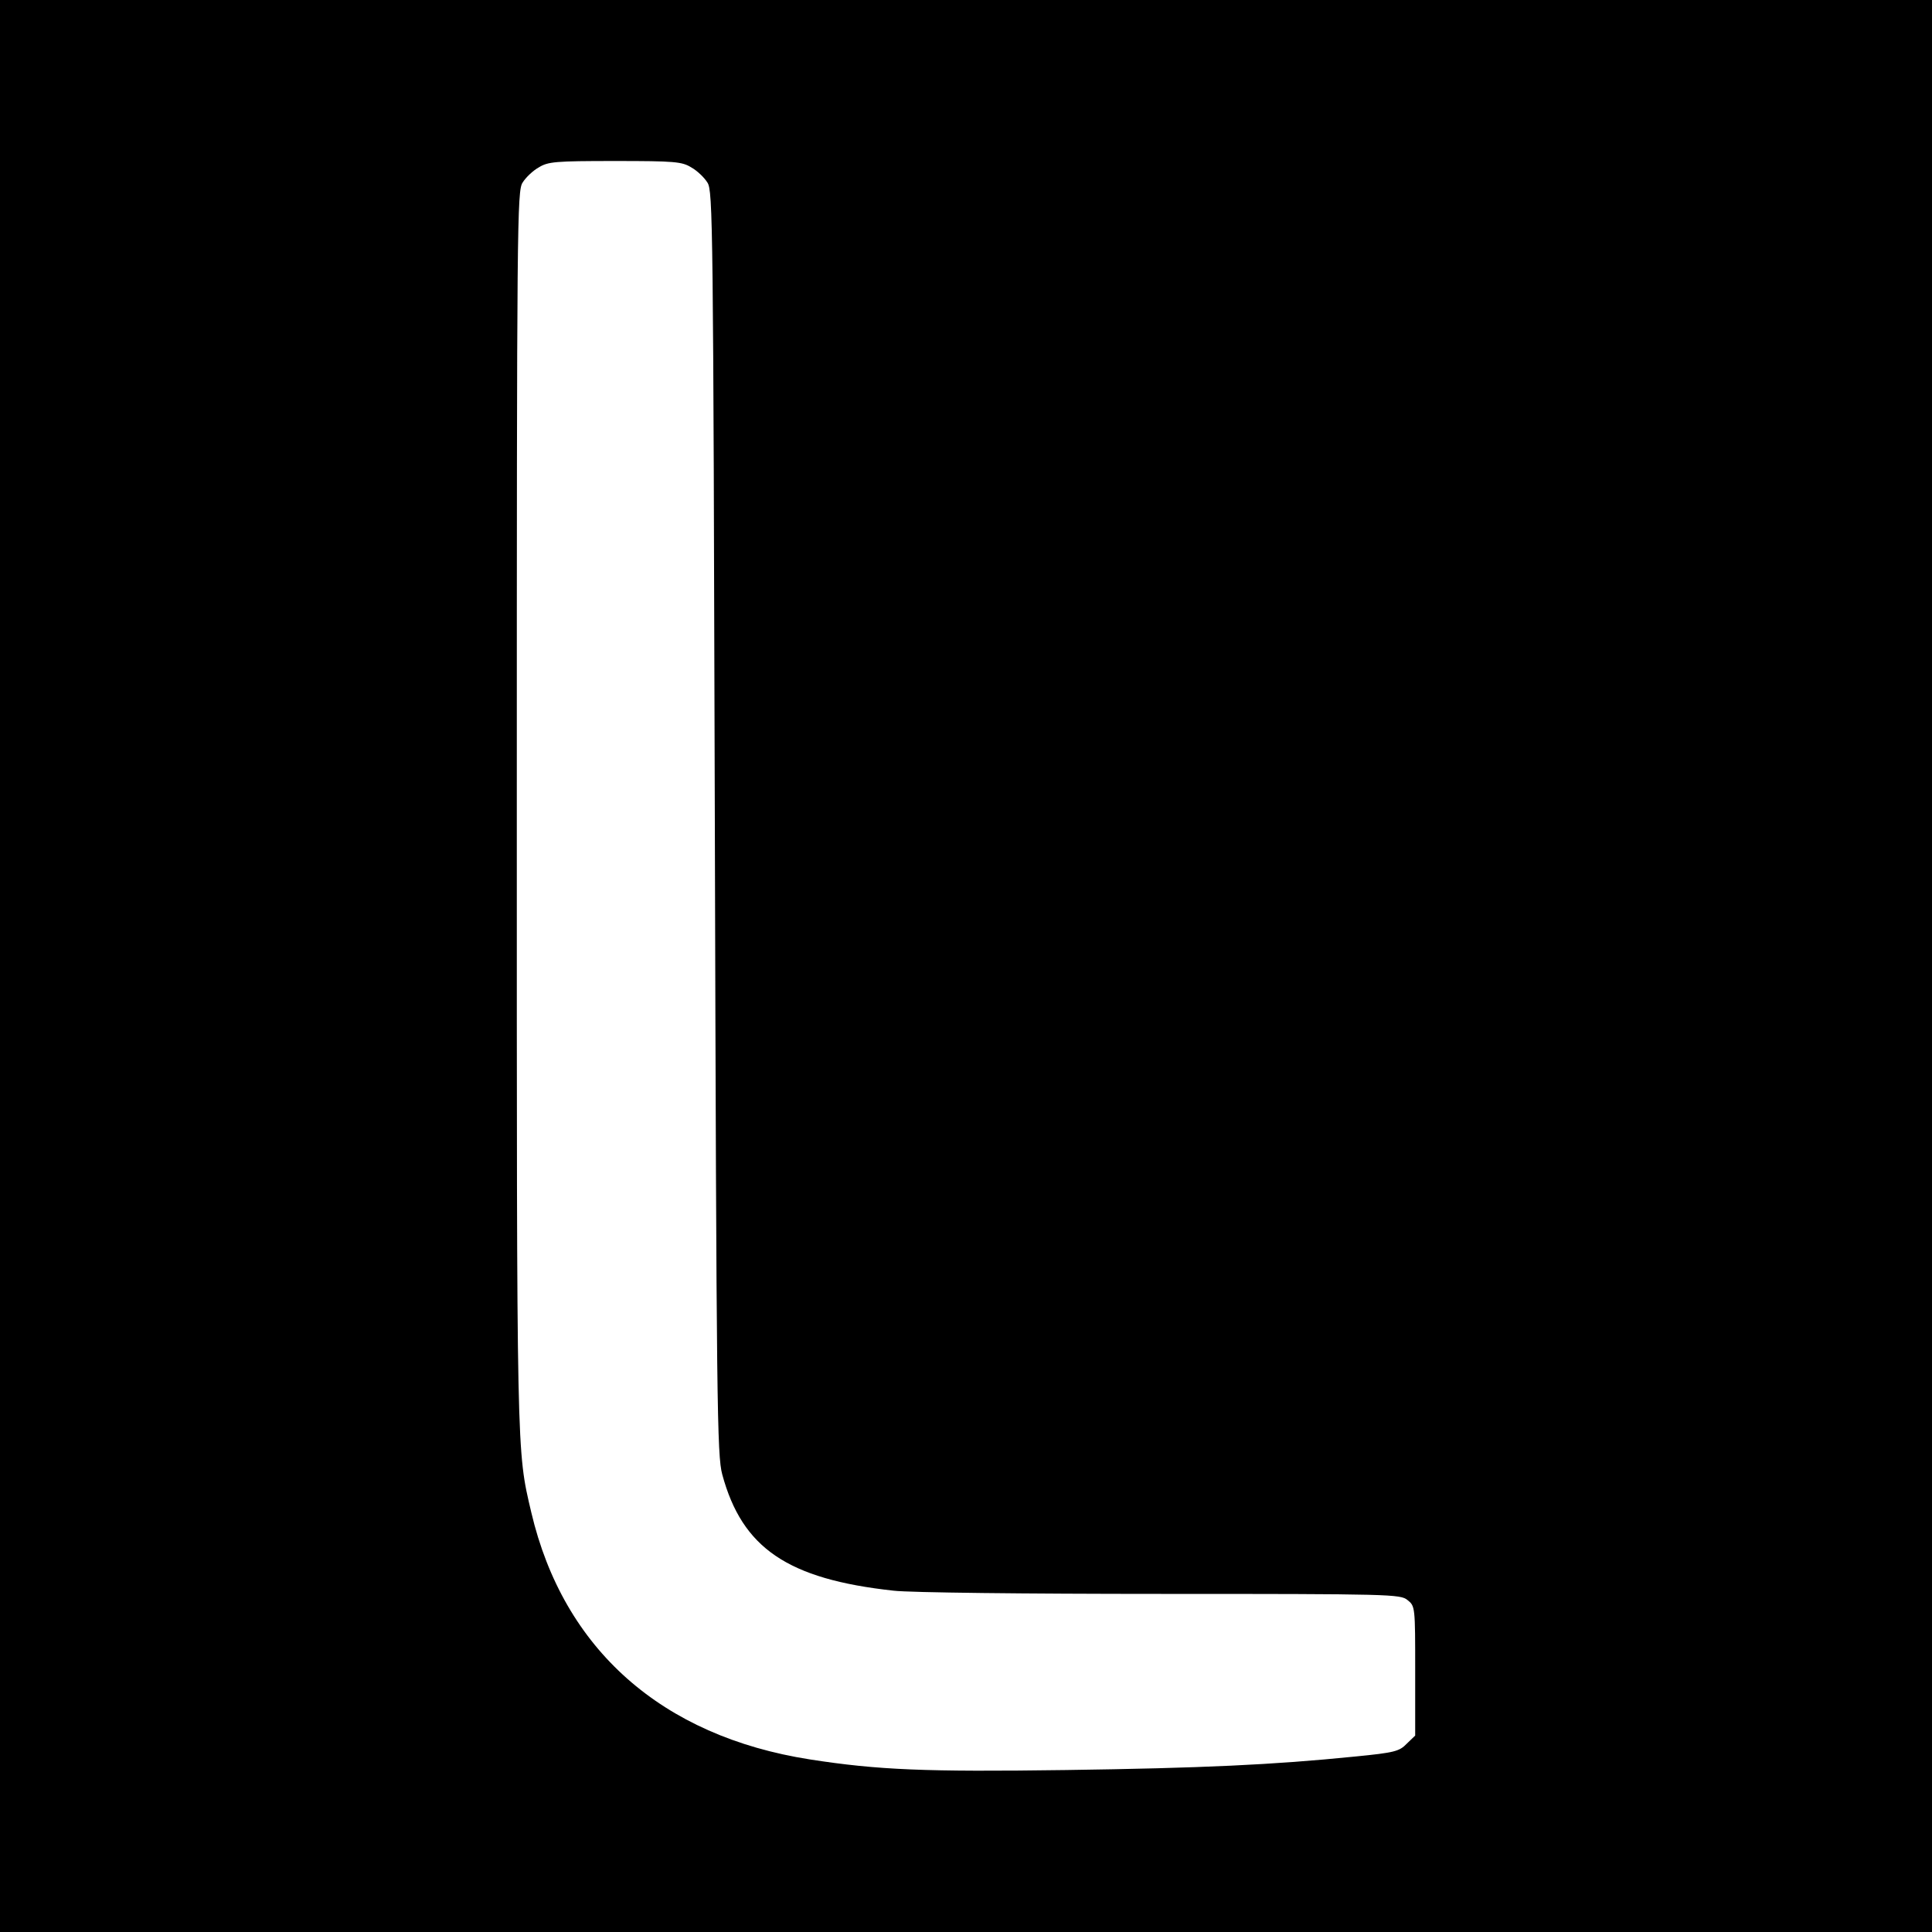 <?xml version="1.0" standalone="no"?>
<!DOCTYPE svg PUBLIC "-//W3C//DTD SVG 20010904//EN"
 "http://www.w3.org/TR/2001/REC-SVG-20010904/DTD/svg10.dtd">
<svg version="1.0" xmlns="http://www.w3.org/2000/svg"
 width="600pt" height="600pt" viewBox="0 0 600 600"
 preserveAspectRatio="xMidYMid meet">
<g transform="translate(0,600) scale(0.1,-0.1)"
fill="#000000" stroke="none">
<path d="M0 3000 l0 -3000 3000 0 3000 0 0 3000 0 3000 -3000 0 -3000 0 0
-3000z m2147 2480 c18 -10 40 -31 50 -47 17 -26 18 -120 23 -1988 5 -1823 7
-1964 23 -2024 62 -229 203 -325 532 -361 51 -6 410 -10 831 -10 715 0 743 -1
765 -19 24 -19 24 -21 24 -220 l0 -201 -26 -25 c-23 -24 -38 -28 -160 -40
-257 -26 -477 -36 -899 -42 -435 -6 -583 0 -795 33 -460 72 -765 342 -865 767
-46 196 -45 156 -45 2182 0 1835 1 1922 18 1948 10 16 32 37 50 47 29 18 51
20 237 20 186 0 208 -2 237 -20z"/>
</g>
</svg>
